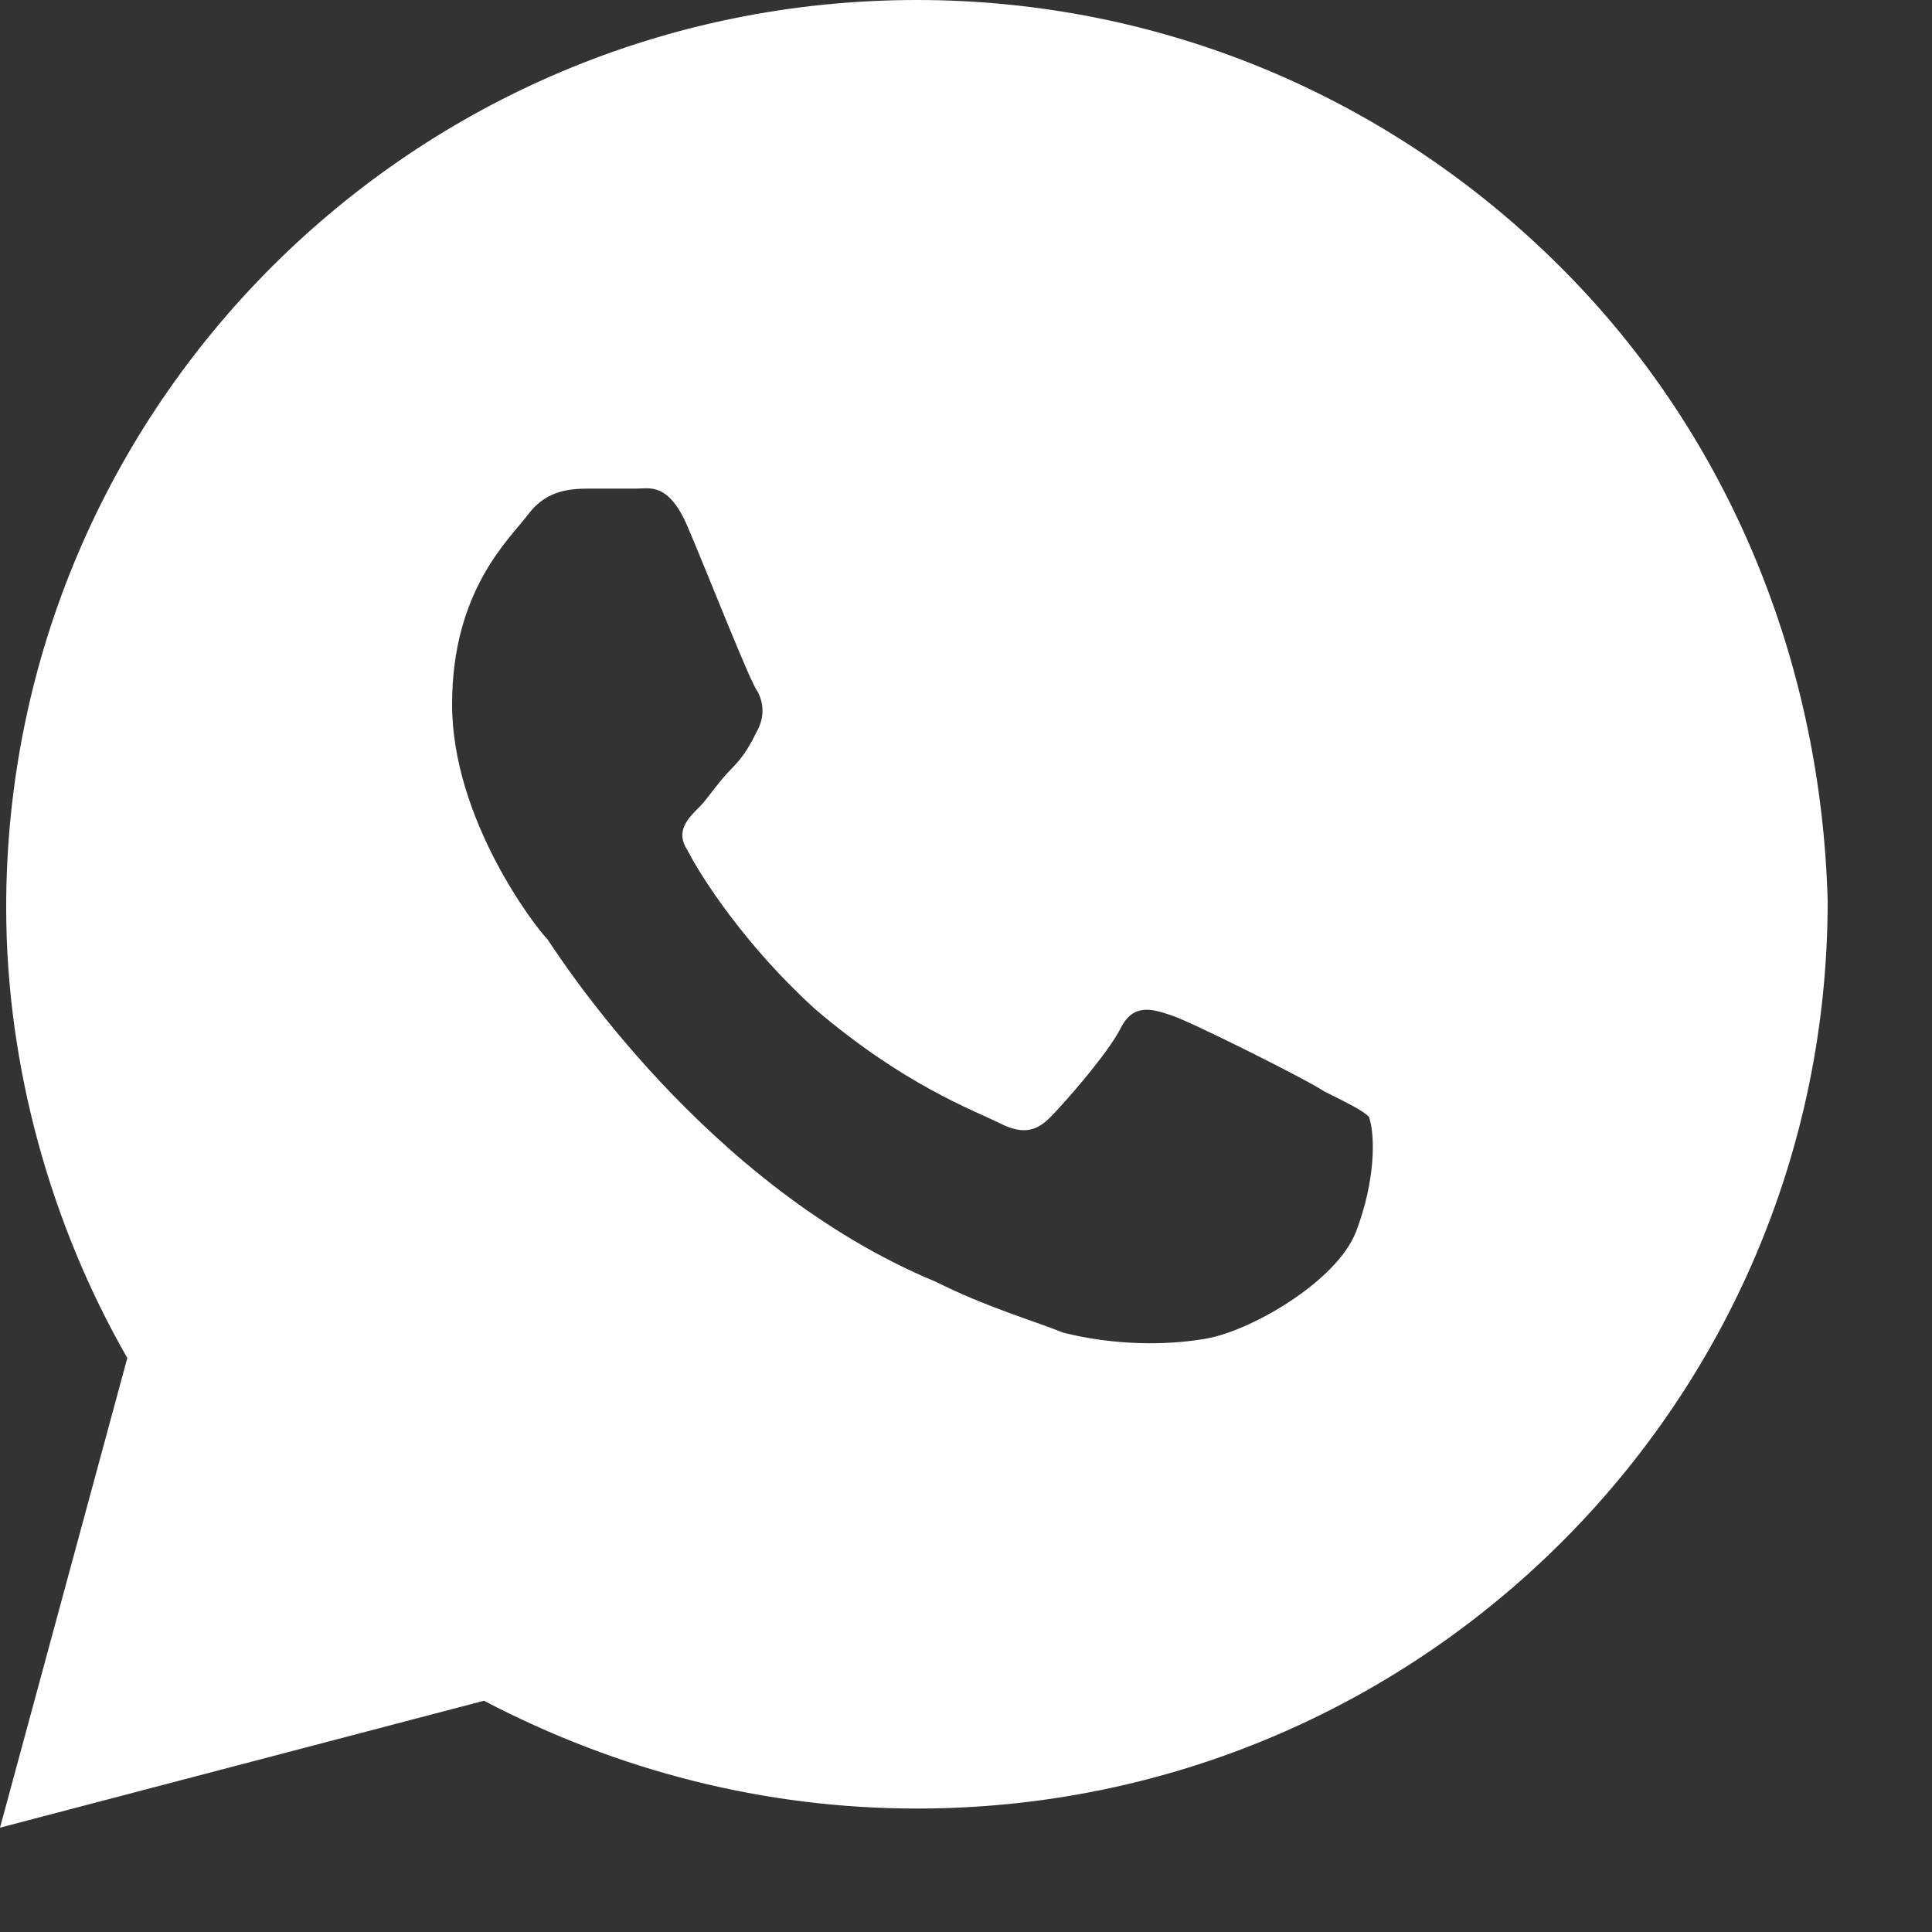 <?xml version="1.0" encoding="UTF-8"?> <svg xmlns="http://www.w3.org/2000/svg" width="10" height="10" viewBox="0 0 10 10" fill="none"><rect x="0" y="0" width="10" height="10" fill="#333333" stroke="none"/><path d="M8.075 1.38C7.185 0.493 5.999 0 4.746 0C2.142 0 0.032 2.102 0.032 4.697C0.032 5.518 0.263 6.34 0.659 7.029L0 9.46L2.505 8.803C3.197 9.165 3.955 9.361 4.746 9.361C7.35 9.361 9.46 7.259 9.46 4.664C9.427 3.449 8.965 2.267 8.075 1.38ZM7.02 6.372C6.921 6.635 6.46 6.898 6.229 6.931C6.032 6.964 5.768 6.964 5.504 6.898C5.339 6.832 5.109 6.767 4.845 6.635C3.658 6.143 2.9 4.96 2.834 4.862C2.768 4.796 2.34 4.237 2.34 3.646C2.34 3.055 2.636 2.792 2.735 2.661C2.834 2.529 2.966 2.529 3.065 2.529C3.131 2.529 3.23 2.529 3.296 2.529C3.362 2.529 3.461 2.496 3.559 2.726C3.658 2.956 3.889 3.548 3.922 3.58C3.955 3.646 3.955 3.712 3.922 3.777C3.889 3.843 3.856 3.909 3.79 3.975C3.724 4.04 3.658 4.139 3.625 4.172C3.559 4.237 3.493 4.303 3.559 4.402C3.625 4.533 3.856 4.894 4.219 5.223C4.68 5.617 5.043 5.748 5.175 5.814C5.306 5.88 5.372 5.847 5.438 5.781C5.504 5.715 5.735 5.453 5.801 5.321C5.867 5.19 5.966 5.223 6.065 5.256C6.163 5.288 6.757 5.584 6.856 5.65C6.987 5.715 7.053 5.748 7.086 5.781C7.119 5.88 7.119 6.11 7.02 6.372Z" fill="white"></path></svg> 